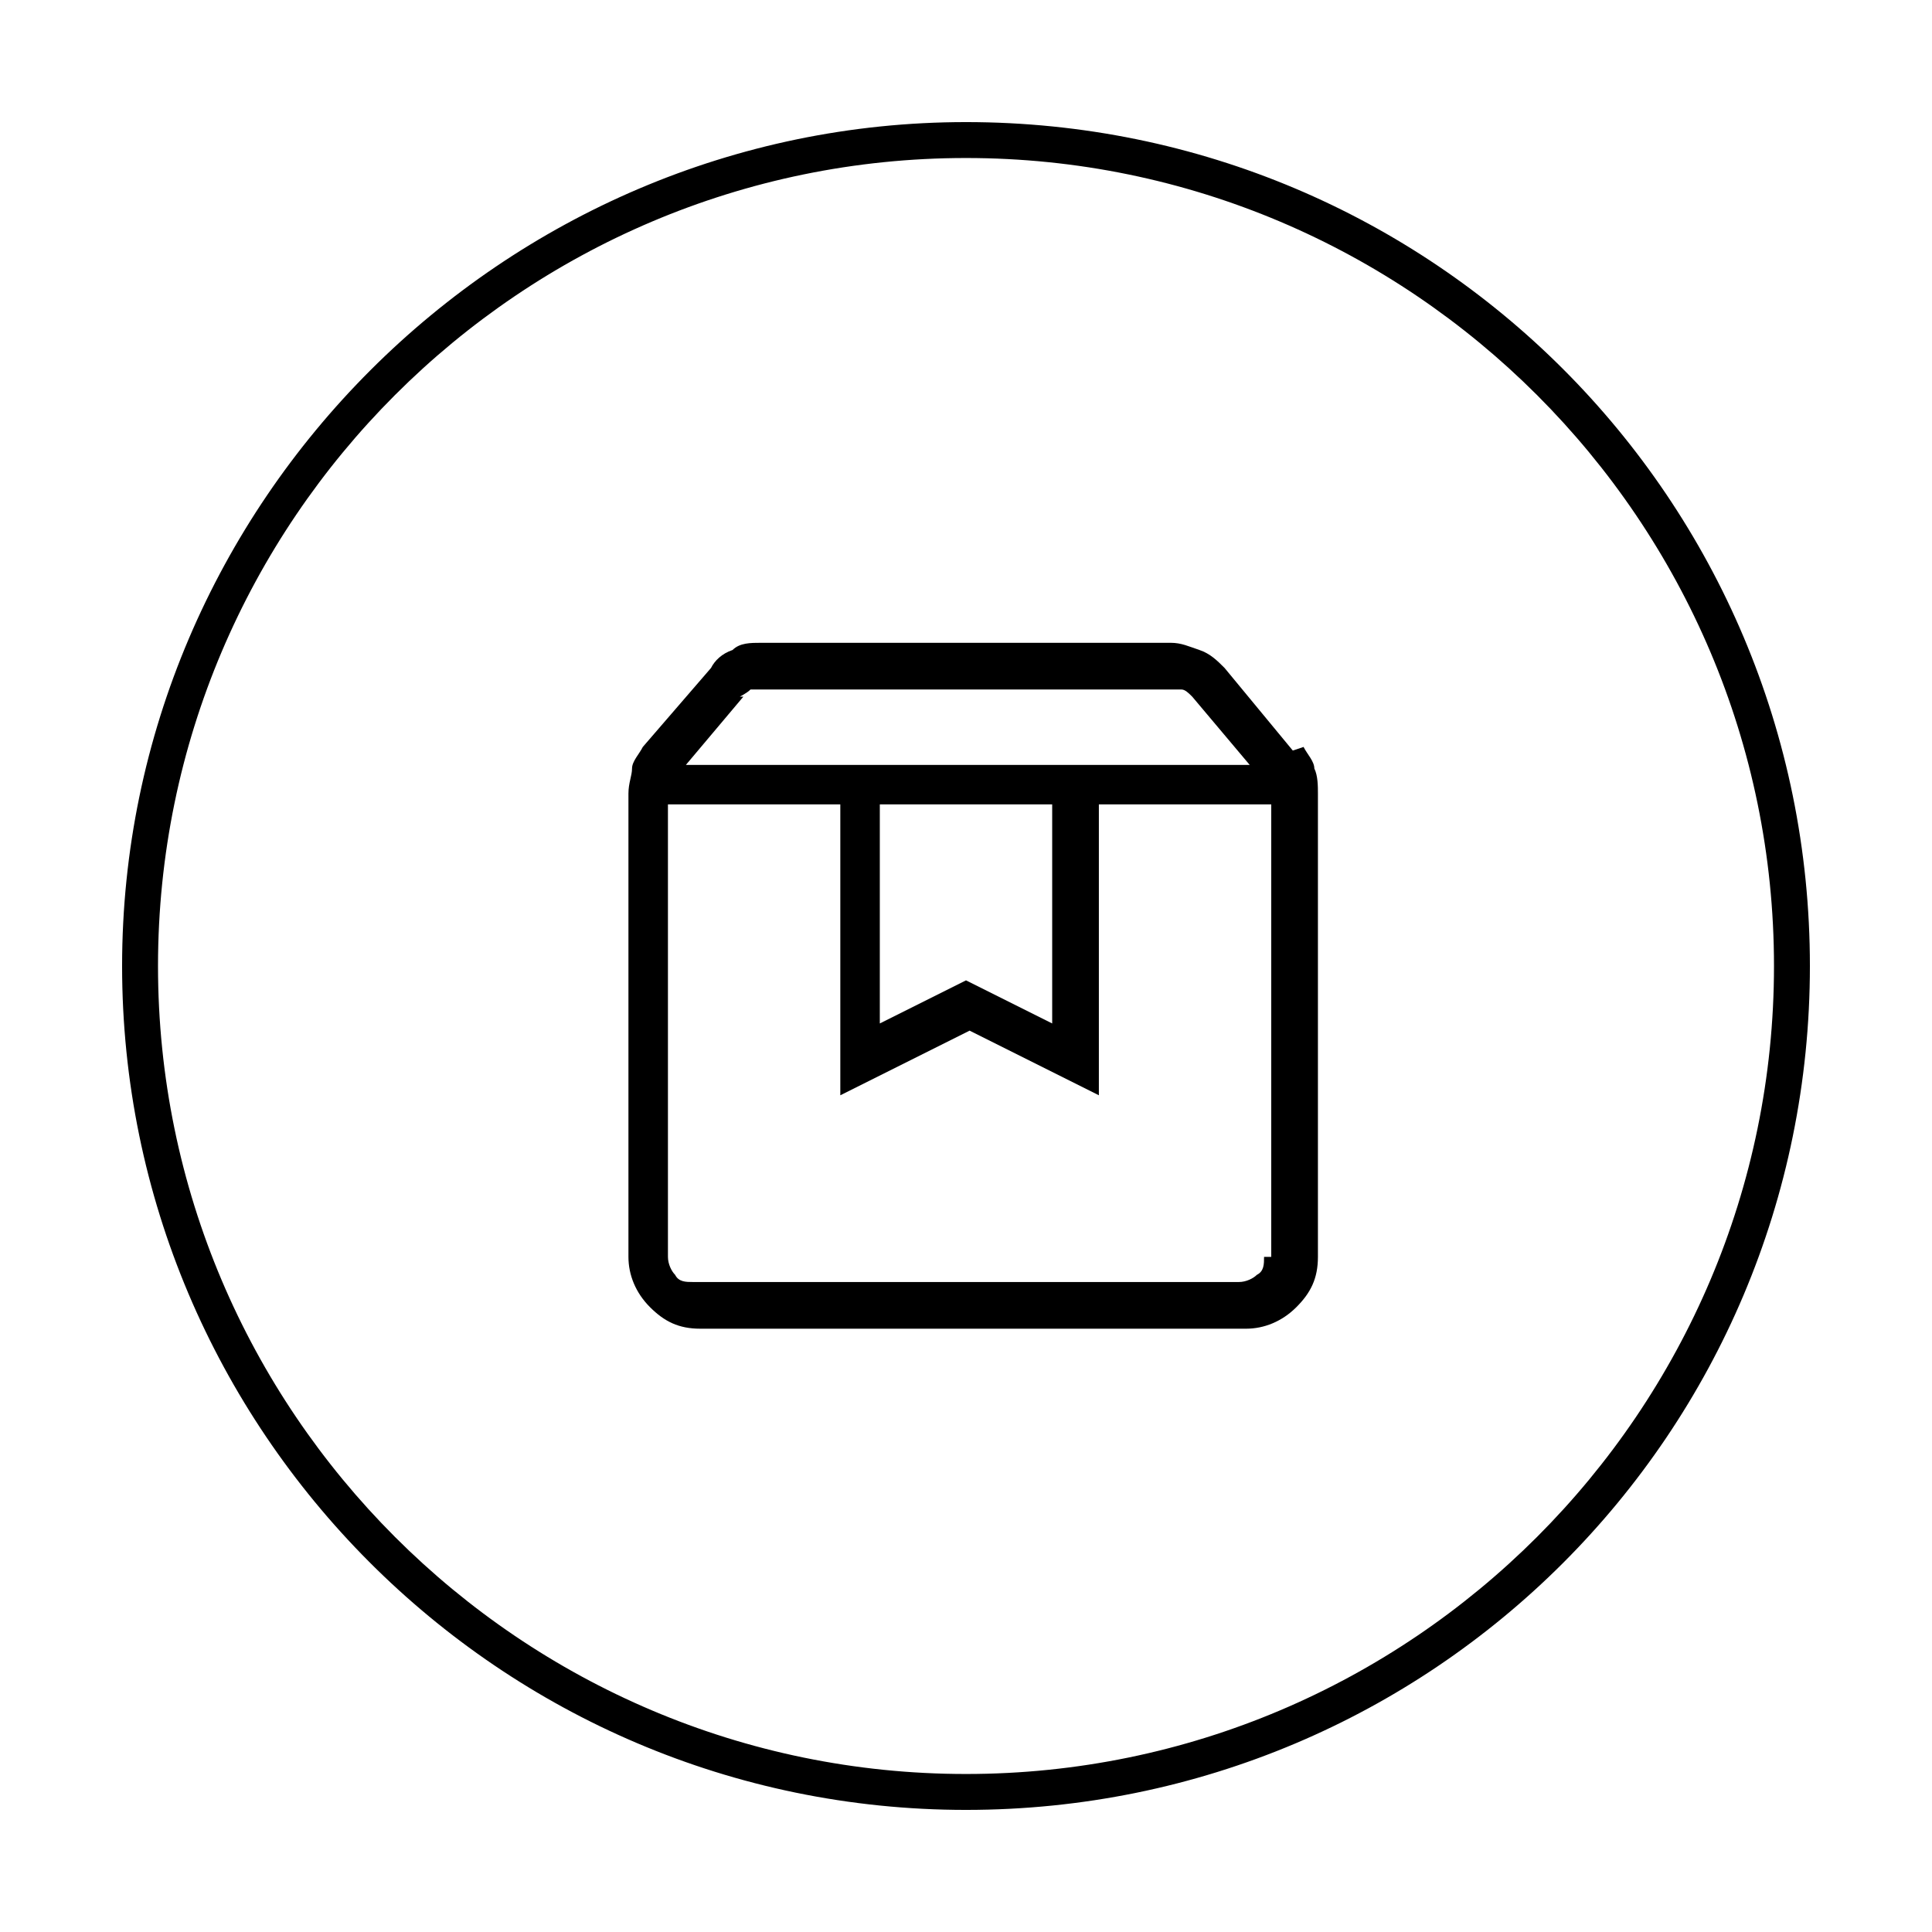 <svg viewBox="0 0 53.8 53.8" version="1.1" height=".7in" width=".7in" xmlns="http://www.w3.org/2000/svg">
  
  <g>
    <g id="Layer_1">
      <g>
        <path d="M26.9,3.4C14,3.4,3.4,14,3.4,26.9s10.5,23.5,23.5,23.5,23.5-10.5,23.5-23.5S39.9,3.4,26.9,3.4ZM26.9,49.4c-12.4,0-22.5-10.1-22.5-22.5S14.5,4.4,26.9,4.4s22.5,10.1,22.5,22.5-10.1,22.5-22.5,22.5Z"></path>
        <path d="M36,20.9l-1.9-2.3c-.2-.2-.4-.4-.7-.5-.3-.1-.5-.2-.8-.2h-11.4c-.3,0-.6,0-.8.2-.3.1-.5.3-.6.5l-1.9,2.2c-.1.2-.3.4-.3.6,0,.2-.1.4-.1.7v12.9c0,.5.2,1,.6,1.4s.8.6,1.4.6h15.2c.5,0,1-.2,1.4-.6.4-.4.6-.8.6-1.4v-12.9c0-.2,0-.5-.1-.7,0-.2-.2-.4-.3-.6ZM20.6,19.4c0,0,.2-.1.3-.2,0,0,.2,0,.3,0h11.4c.1,0,.2,0,.3,0s.2.1.3.2l1.6,1.9h-15.7l1.6-1.9ZM29.3,22.4v6.1l-2.4-1.2-2.4,1.2v-6.1h4.8ZM35.2,35c0,.2,0,.4-.2.5-.1.1-.3.2-.5.2h-15.2c-.2,0-.4,0-.5-.2-.1-.1-.2-.3-.2-.5v-12.6h4.8v8.1l3.6-1.8,3.6,1.8v-8.1h4.8v12.6Z"></path>
      </g>
    </g>
  </g>
</svg>